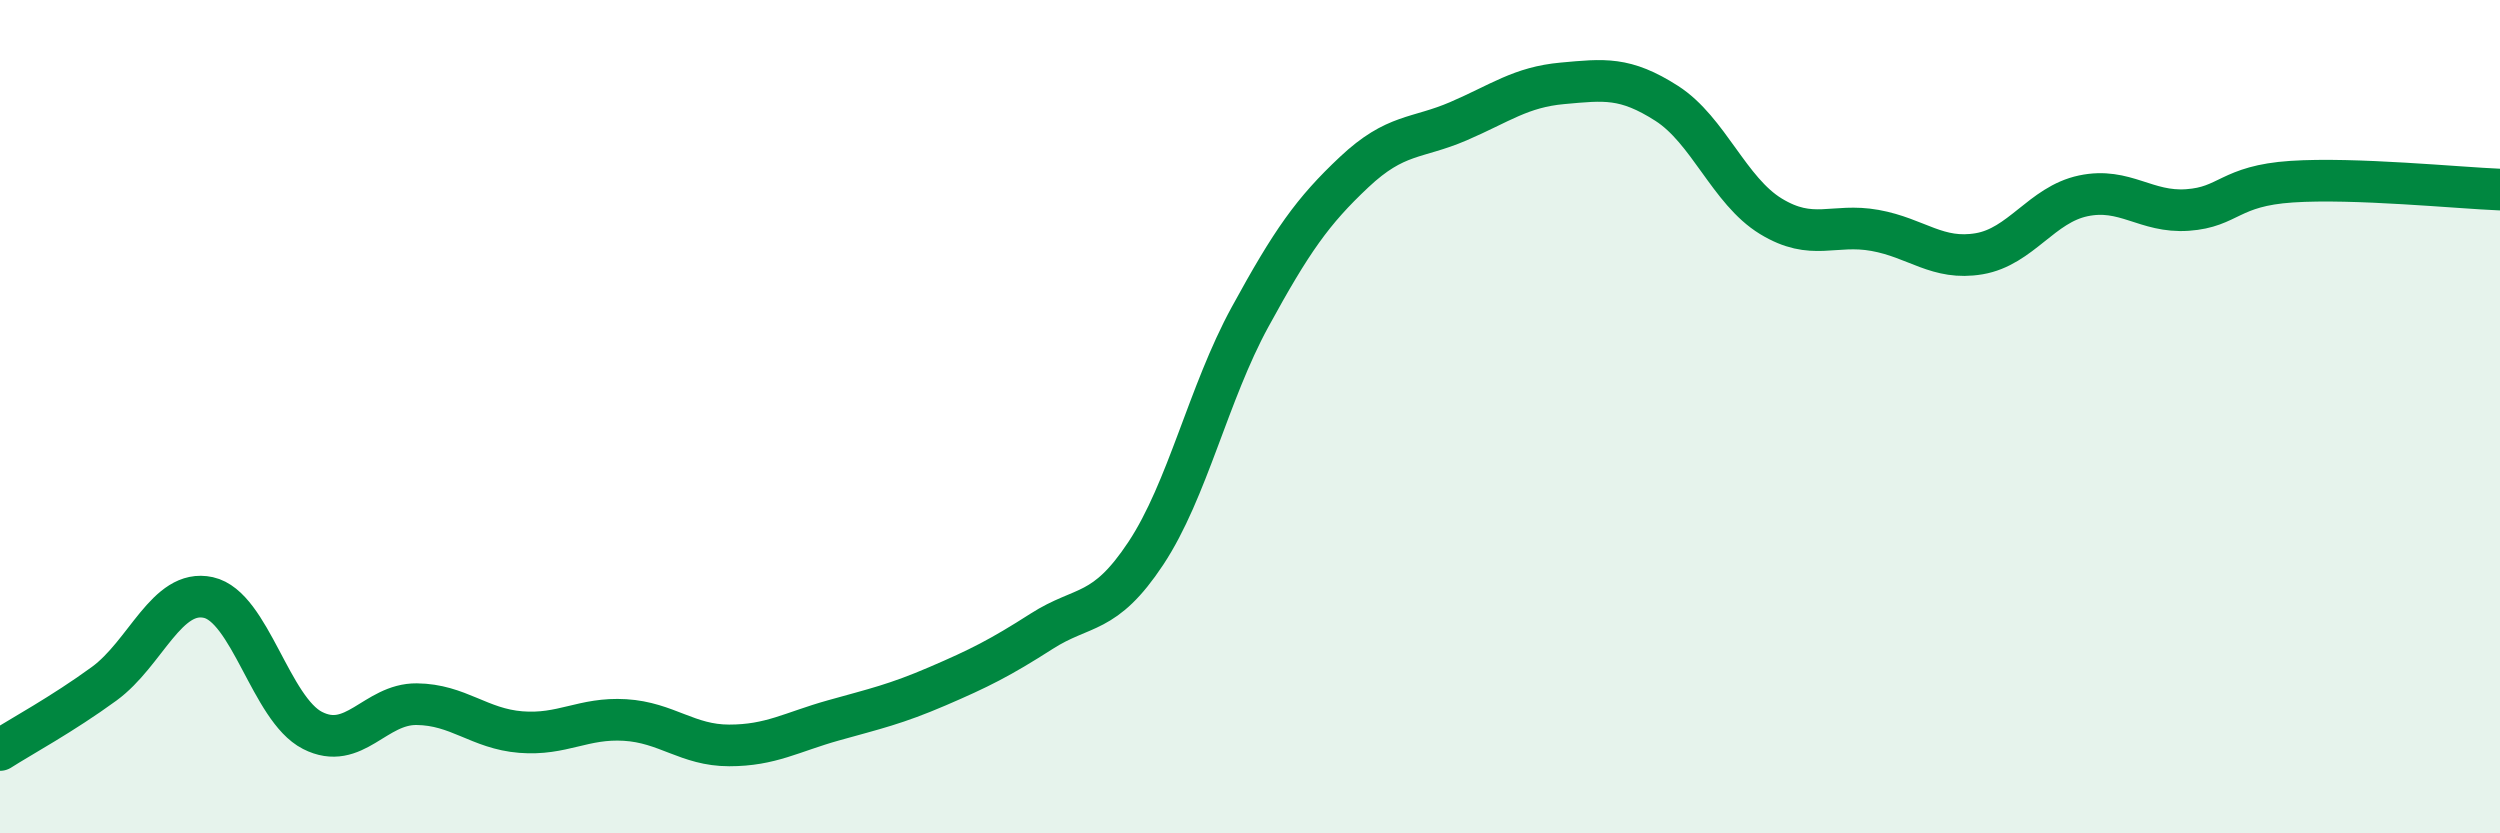 
    <svg width="60" height="20" viewBox="0 0 60 20" xmlns="http://www.w3.org/2000/svg">
      <path
        d="M 0,18 C 0.5,17.68 1.5,17.14 2.5,16.41 C 3.5,15.68 4,14.12 5,14.34 C 6,14.56 6.5,17.02 7.5,17.53 C 8.5,18.04 9,16.89 10,16.9 C 11,16.91 11.5,17.49 12.5,17.57 C 13.5,17.65 14,17.22 15,17.28 C 16,17.34 16.5,17.89 17.5,17.89 C 18.5,17.89 19,17.57 20,17.29 C 21,17.01 21.5,16.9 22.5,16.47 C 23.5,16.04 24,15.79 25,15.15 C 26,14.51 26.5,14.79 27.5,13.28 C 28.5,11.77 29,9.44 30,7.61 C 31,5.78 31.5,5.07 32.5,4.13 C 33.5,3.19 34,3.34 35,2.91 C 36,2.48 36.5,2.09 37.5,2 C 38.5,1.91 39,1.84 40,2.48 C 41,3.12 41.5,4.58 42.5,5.19 C 43.5,5.8 44,5.35 45,5.53 C 46,5.71 46.5,6.26 47.5,6.09 C 48.5,5.92 49,4.91 50,4.7 C 51,4.49 51.5,5.11 52.5,5.04 C 53.5,4.97 53.5,4.46 55,4.36 C 56.5,4.26 59,4.51 60,4.55L60 20L0 20Z"
        fill="#008740"
        opacity="0.1"
        stroke-linecap="round"
        stroke-linejoin="round"
      />
      <path
        d="M 0,18 C 0.5,17.68 1.5,17.14 2.5,16.41 C 3.5,15.68 4,14.12 5,14.34 C 6,14.56 6.5,17.02 7.5,17.53 C 8.5,18.04 9,16.89 10,16.9 C 11,16.91 11.5,17.49 12.5,17.57 C 13.5,17.65 14,17.22 15,17.28 C 16,17.34 16.5,17.89 17.5,17.89 C 18.5,17.89 19,17.57 20,17.29 C 21,17.01 21.5,16.9 22.5,16.47 C 23.5,16.04 24,15.79 25,15.15 C 26,14.51 26.5,14.79 27.5,13.28 C 28.5,11.77 29,9.44 30,7.61 C 31,5.78 31.5,5.07 32.5,4.13 C 33.5,3.19 34,3.34 35,2.91 C 36,2.48 36.5,2.09 37.5,2 C 38.5,1.91 39,1.84 40,2.48 C 41,3.12 41.5,4.58 42.5,5.19 C 43.5,5.8 44,5.35 45,5.53 C 46,5.71 46.5,6.26 47.5,6.09 C 48.5,5.92 49,4.91 50,4.7 C 51,4.49 51.5,5.11 52.5,5.04 C 53.5,4.97 53.5,4.46 55,4.36 C 56.5,4.26 59,4.51 60,4.55"
        stroke="#008740"
        stroke-width="1"
        fill="none"
        stroke-linecap="round"
        stroke-linejoin="round"
      />
    </svg>
  